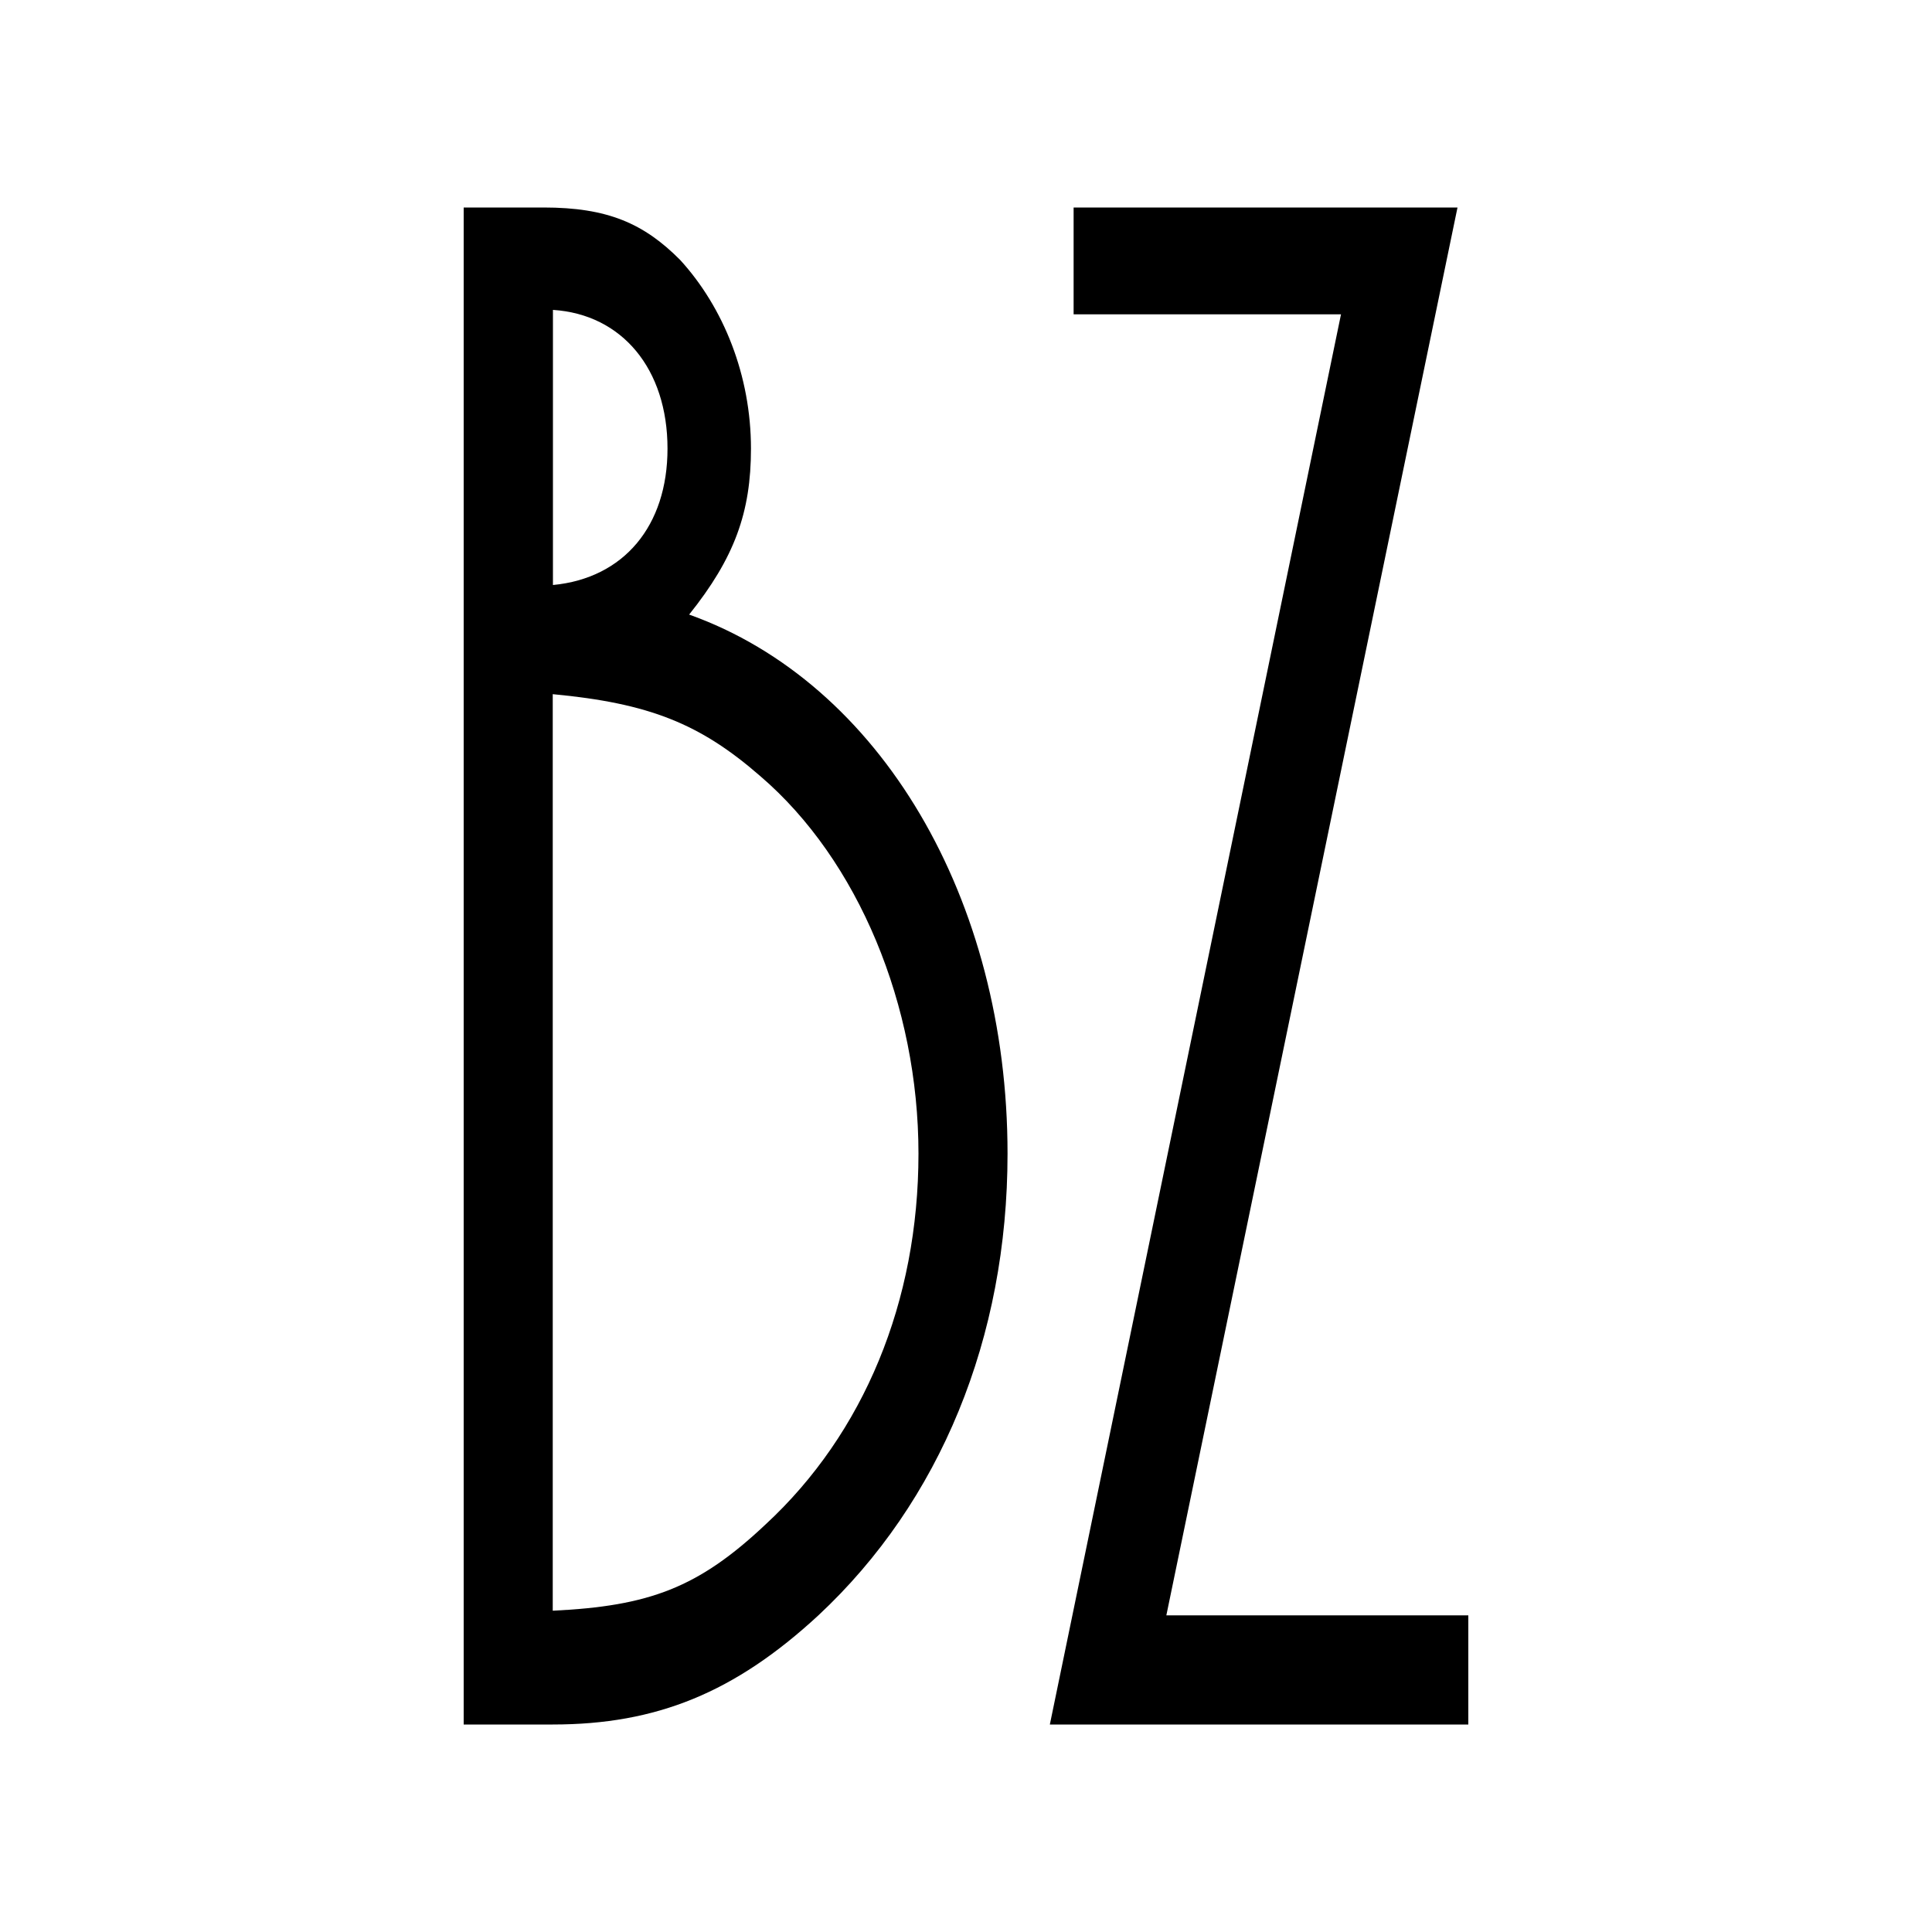 <svg viewBox="0 0 100 100" xmlns="http://www.w3.org/2000/svg" data-name="Layer 2" id="Layer_2">
  <defs>
    <style>
      .cls-1 {
        fill: none;
      }
    </style>
  </defs>
  <g data-name="Layer 1" id="Layer_1-2">
    <g>
      <rect ry="7.76" rx="7.76" height="100" width="100" class="cls-1"></rect>
      <g>
        <path d="M24,10.74h4.14c3.3,0,5.18.82,7.06,2.71,2.26,2.47,3.67,6,3.67,9.77,0,3.3-.85,5.65-3.2,8.59,9.89,3.53,16.48,14.72,16.48,27.9,0,9.54-3.48,18.01-9.79,23.9-4.33,4-8.38,5.65-13.75,5.65h-4.61V10.74ZM34.55,23.22c0-4.12-2.35-6.95-5.93-7.18v14.24c3.67-.35,5.93-3.06,5.93-7.06ZM39.63,78.9c5.09-4.71,7.91-11.54,7.91-19.19s-3.11-15.19-8.19-19.54c-3.11-2.71-5.74-3.77-10.74-4.24v47.44c4.99-.24,7.53-1.18,11.02-4.47Z"></path>
        <path d="M54.34,89.26l15.07-72.99h-13.84v-5.53h19.87l-15.07,72.87h15.63v5.65h-21.66Z"></path>
      </g>
    </g>
  </g>
</svg>
